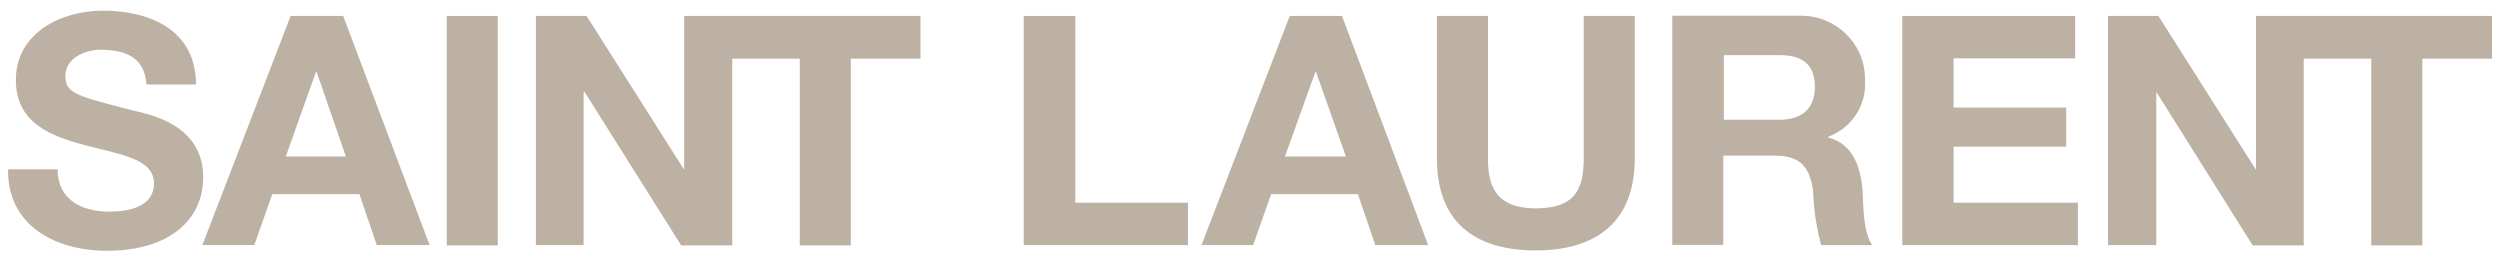 <svg width="153" height="16" viewBox="0 0 153 16" fill="none" xmlns="http://www.w3.org/2000/svg">
<path d="M8.229 6.784C4.627 5.859 4.003 5.714 4.003 4.643C4.003 3.573 5.16 3.047 6.152 3.047C7.641 3.047 8.853 3.482 8.964 5.17H11.995C11.995 1.904 9.276 0.652 6.299 0.652C3.709 0.652 0.971 2.031 0.971 4.897C0.971 7.528 3.102 8.326 5.215 8.889C7.328 9.451 9.423 9.705 9.423 11.211C9.423 12.716 7.769 12.952 6.667 12.952C5.013 12.952 3.525 12.227 3.525 10.358H0.493C0.438 13.805 3.396 15.347 6.538 15.347C10.397 15.347 12.437 13.424 12.437 10.848C12.437 7.673 9.258 7.02 8.229 6.784Z" fill="#BDB1A4"/>
<path d="M27.34 0.977H30.463V15.018H27.34V0.977Z" fill="#BDB1A4"/>
<path d="M41.872 10.392L35.9 0.977H32.795V15H35.717V5.621H35.772L41.688 15.018H44.812V3.589H48.946V15.018H52.07V3.589H56.333V0.977H41.872V10.392Z" fill="#BDB1A4"/>
<path d="M17.786 0.977L12.384 15H15.563L16.665 11.88H21.994L23.059 15H26.293L21.002 0.977H17.786ZM17.492 9.576L19.329 4.423H19.384L21.167 9.576H17.492Z" fill="#BDB1A4"/>
<path d="M119.56 8.977H126.451V6.582H119.56V3.571H127.002V0.977H116.418V15H127.167V12.406H119.56V8.977Z" fill="#BDB1A4"/>
<path d="M138.066 0.977V10.392L132.094 0.977H129.007V15H131.965V5.621L137.863 15.018H140.987V3.589H145.121V15.018H148.245V3.589H152.508V0.977H138.066Z" fill="#BDB1A4"/>
<path d="M111.896 8.417V8.363C113.366 7.818 114.266 6.385 114.137 4.843C114.156 2.721 112.41 0.979 110.26 0.961C110.168 0.961 110.095 0.961 110.003 0.961H102.341V14.984H105.465V9.524H108.588C110.15 9.524 110.738 10.177 110.959 11.646C110.995 12.789 111.161 13.914 111.455 15.002H114.578C114.009 14.186 114.045 12.553 113.99 11.683C113.88 10.286 113.439 8.816 111.896 8.417ZM108.882 7.329H105.501V3.374H108.919C110.315 3.374 111.069 3.954 111.069 5.315C111.069 6.676 110.26 7.329 108.882 7.329Z" fill="#BDB1A4"/>
<path d="M96.925 9.703C96.925 11.789 96.208 12.75 93.985 12.75C91.449 12.75 91.063 11.245 91.063 9.703V0.977H87.939V9.703C87.939 13.512 90.163 15.326 93.985 15.326C97.807 15.326 100.048 13.476 100.048 9.703V0.977H96.925V9.703Z" fill="#BDB1A4"/>
<path d="M78.932 0.977L73.53 15H76.691L77.793 11.88H83.103L84.169 15H87.403L82.13 0.977H78.932ZM78.638 9.576L80.494 4.423H80.549L82.368 9.576H78.638Z" fill="#BDB1A4"/>
<path d="M65.812 0.977H62.651V15H72.702V12.406H65.812V0.977Z" fill="#BDB1A4"/>
</svg>
